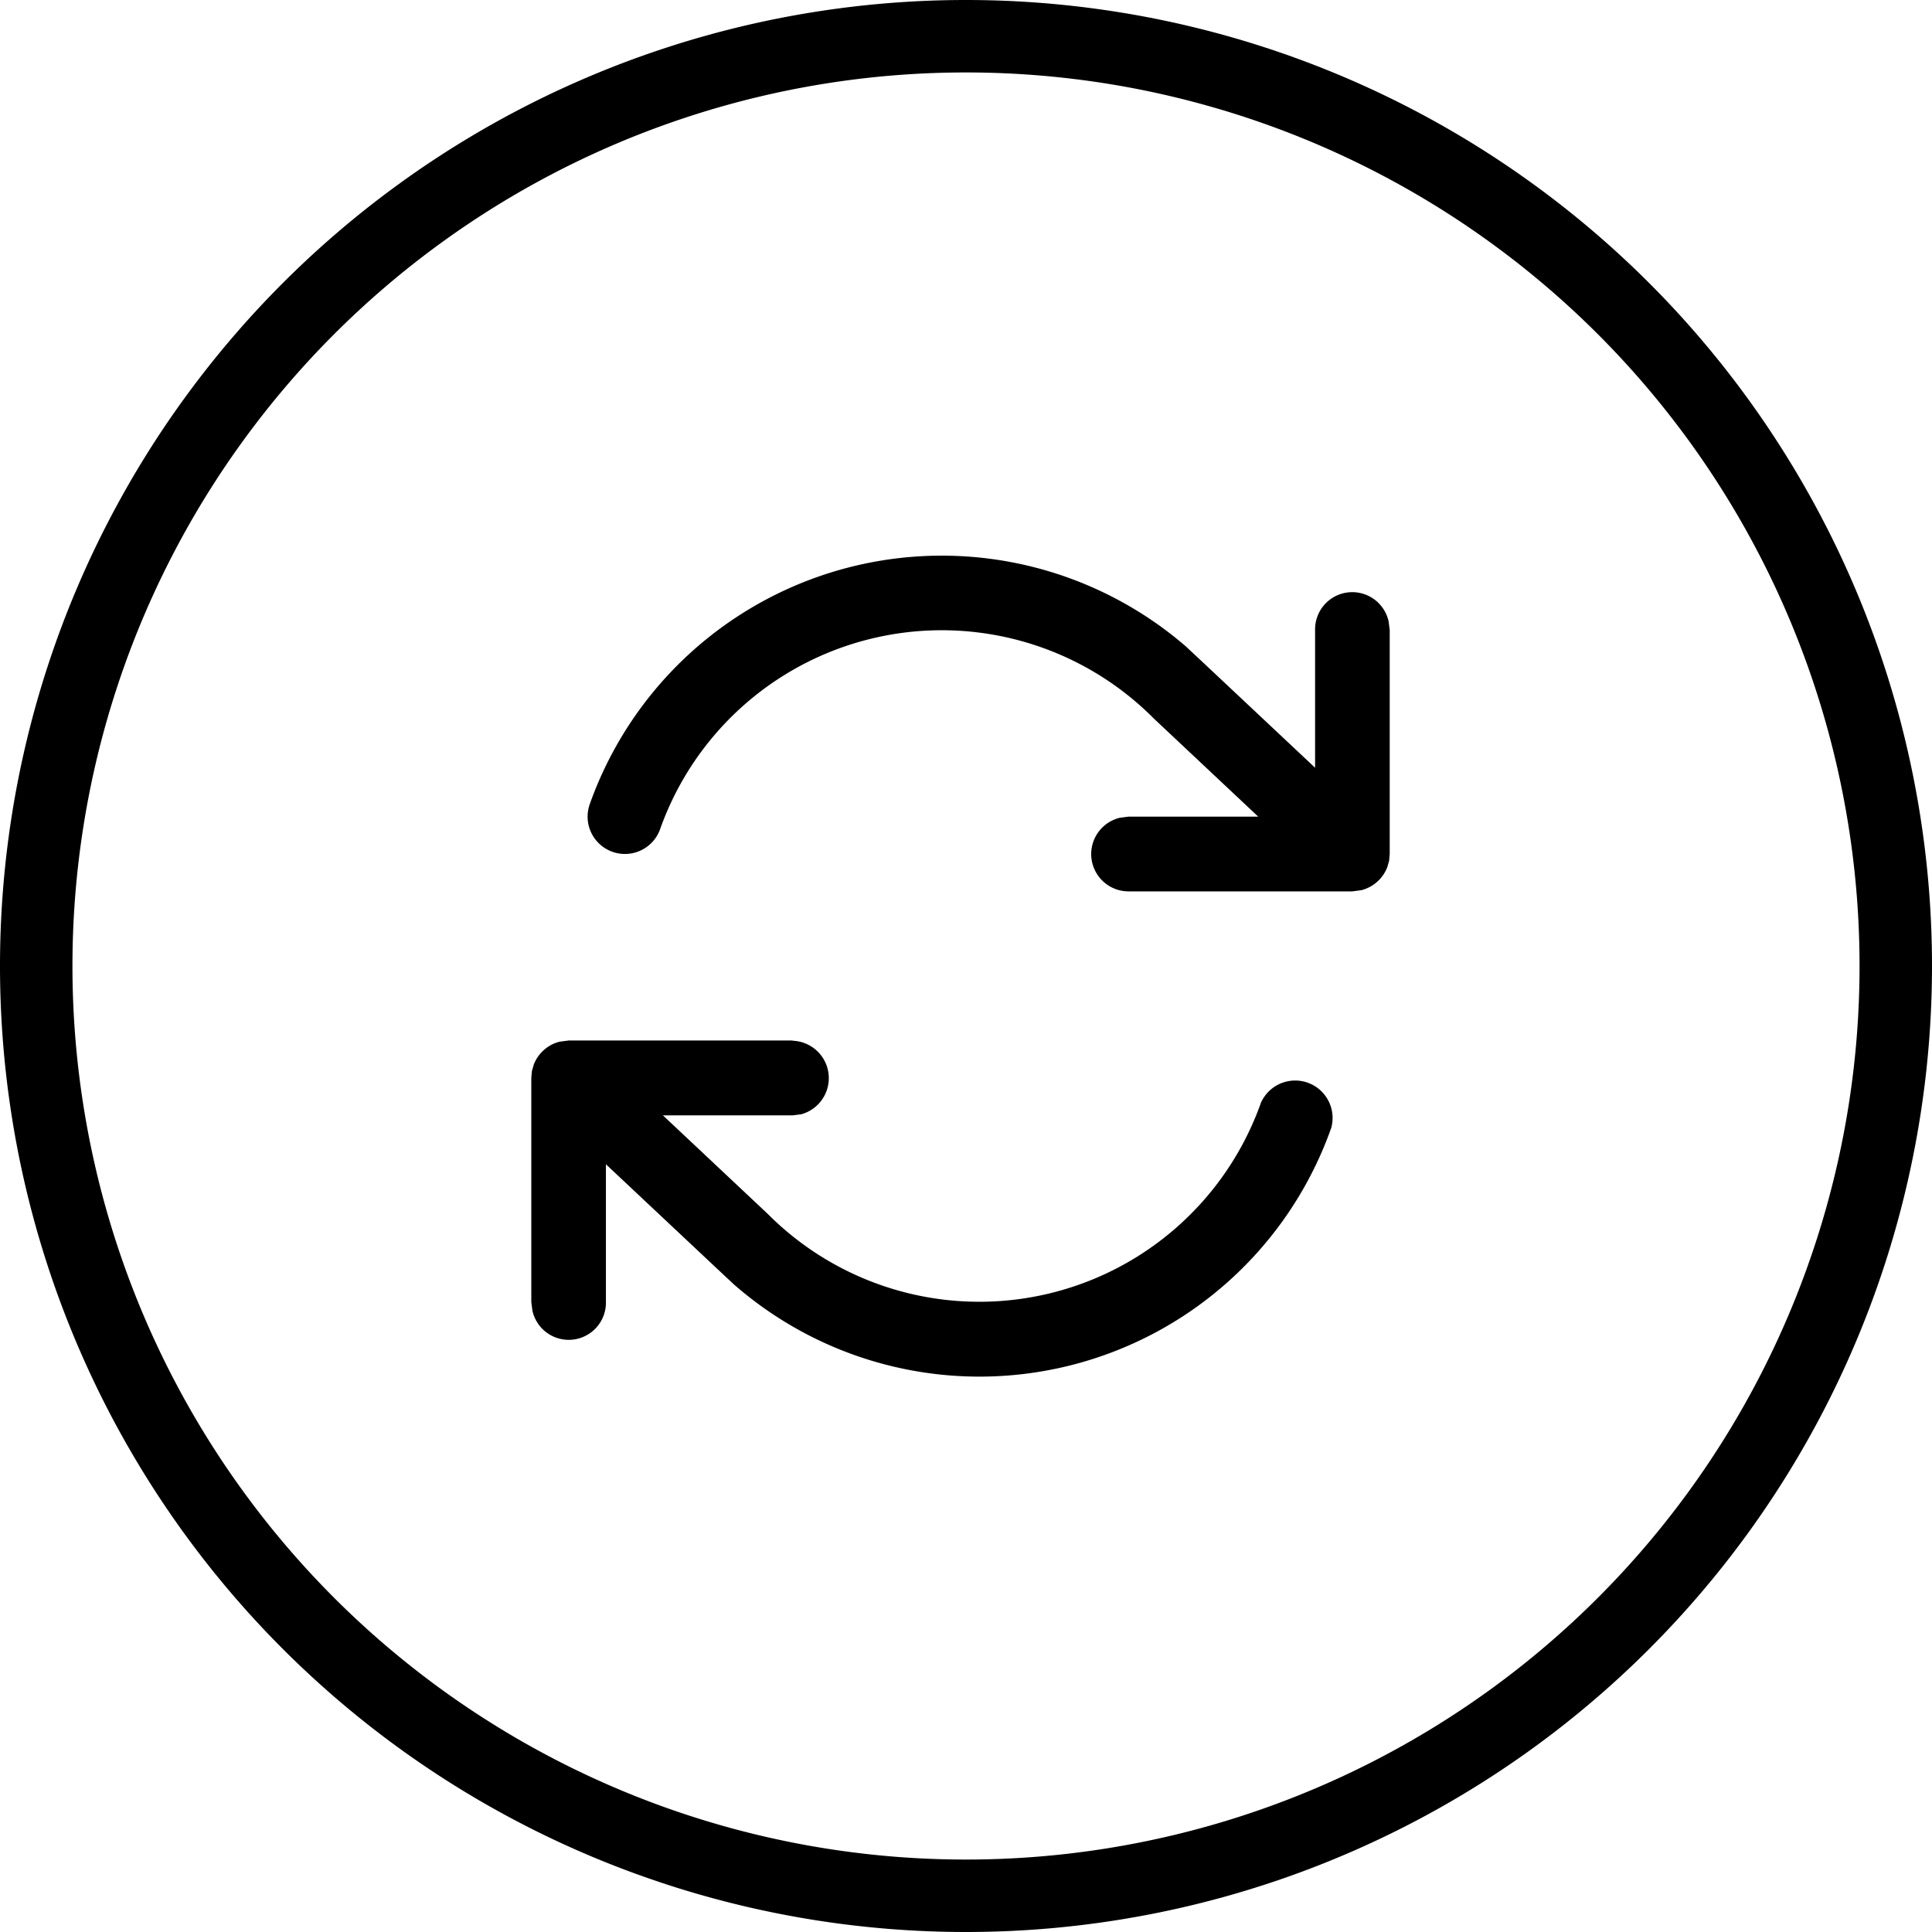 <svg viewBox="0 0 16 16" xmlns="http://www.w3.org/2000/svg">
<title>Movimiento icon</title>
<path fill-rule="evenodd" d="M8 0a8 8 0 110 16A8 8 0 018 0zm0 .6a7.4 7.4 0 100 14.8A7.4 7.4 0 008 .6zM6.564 8.619a.31.31 0 01.071.609l-.071.009H5.49l.865.813a2.474 2.474 0 004.087-.916.31.31 0 01.583.206 3.09 3.09 0 01-4.946 1.298l-.154-.144-.907-.852v1.14a.308.308 0 01-.609.071l-.009-.07V8.927l.005-.057.016-.055a.311.311 0 01.213-.188l.075-.01h1.855zM9.83 5.362l.154.144.907.852v-1.14a.308.308 0 01.609-.071l.009.07v1.855l-.005.057-.016.055a.313.313 0 01-.213.188l-.075.01H9.346a.309.309 0 01-.07-.61l.07-.009h1.074l-.865-.813a2.475 2.475 0 00-4.088.916.309.309 0 11-.583-.206 3.094 3.094 0 014.947-1.298z"></path>
</svg>